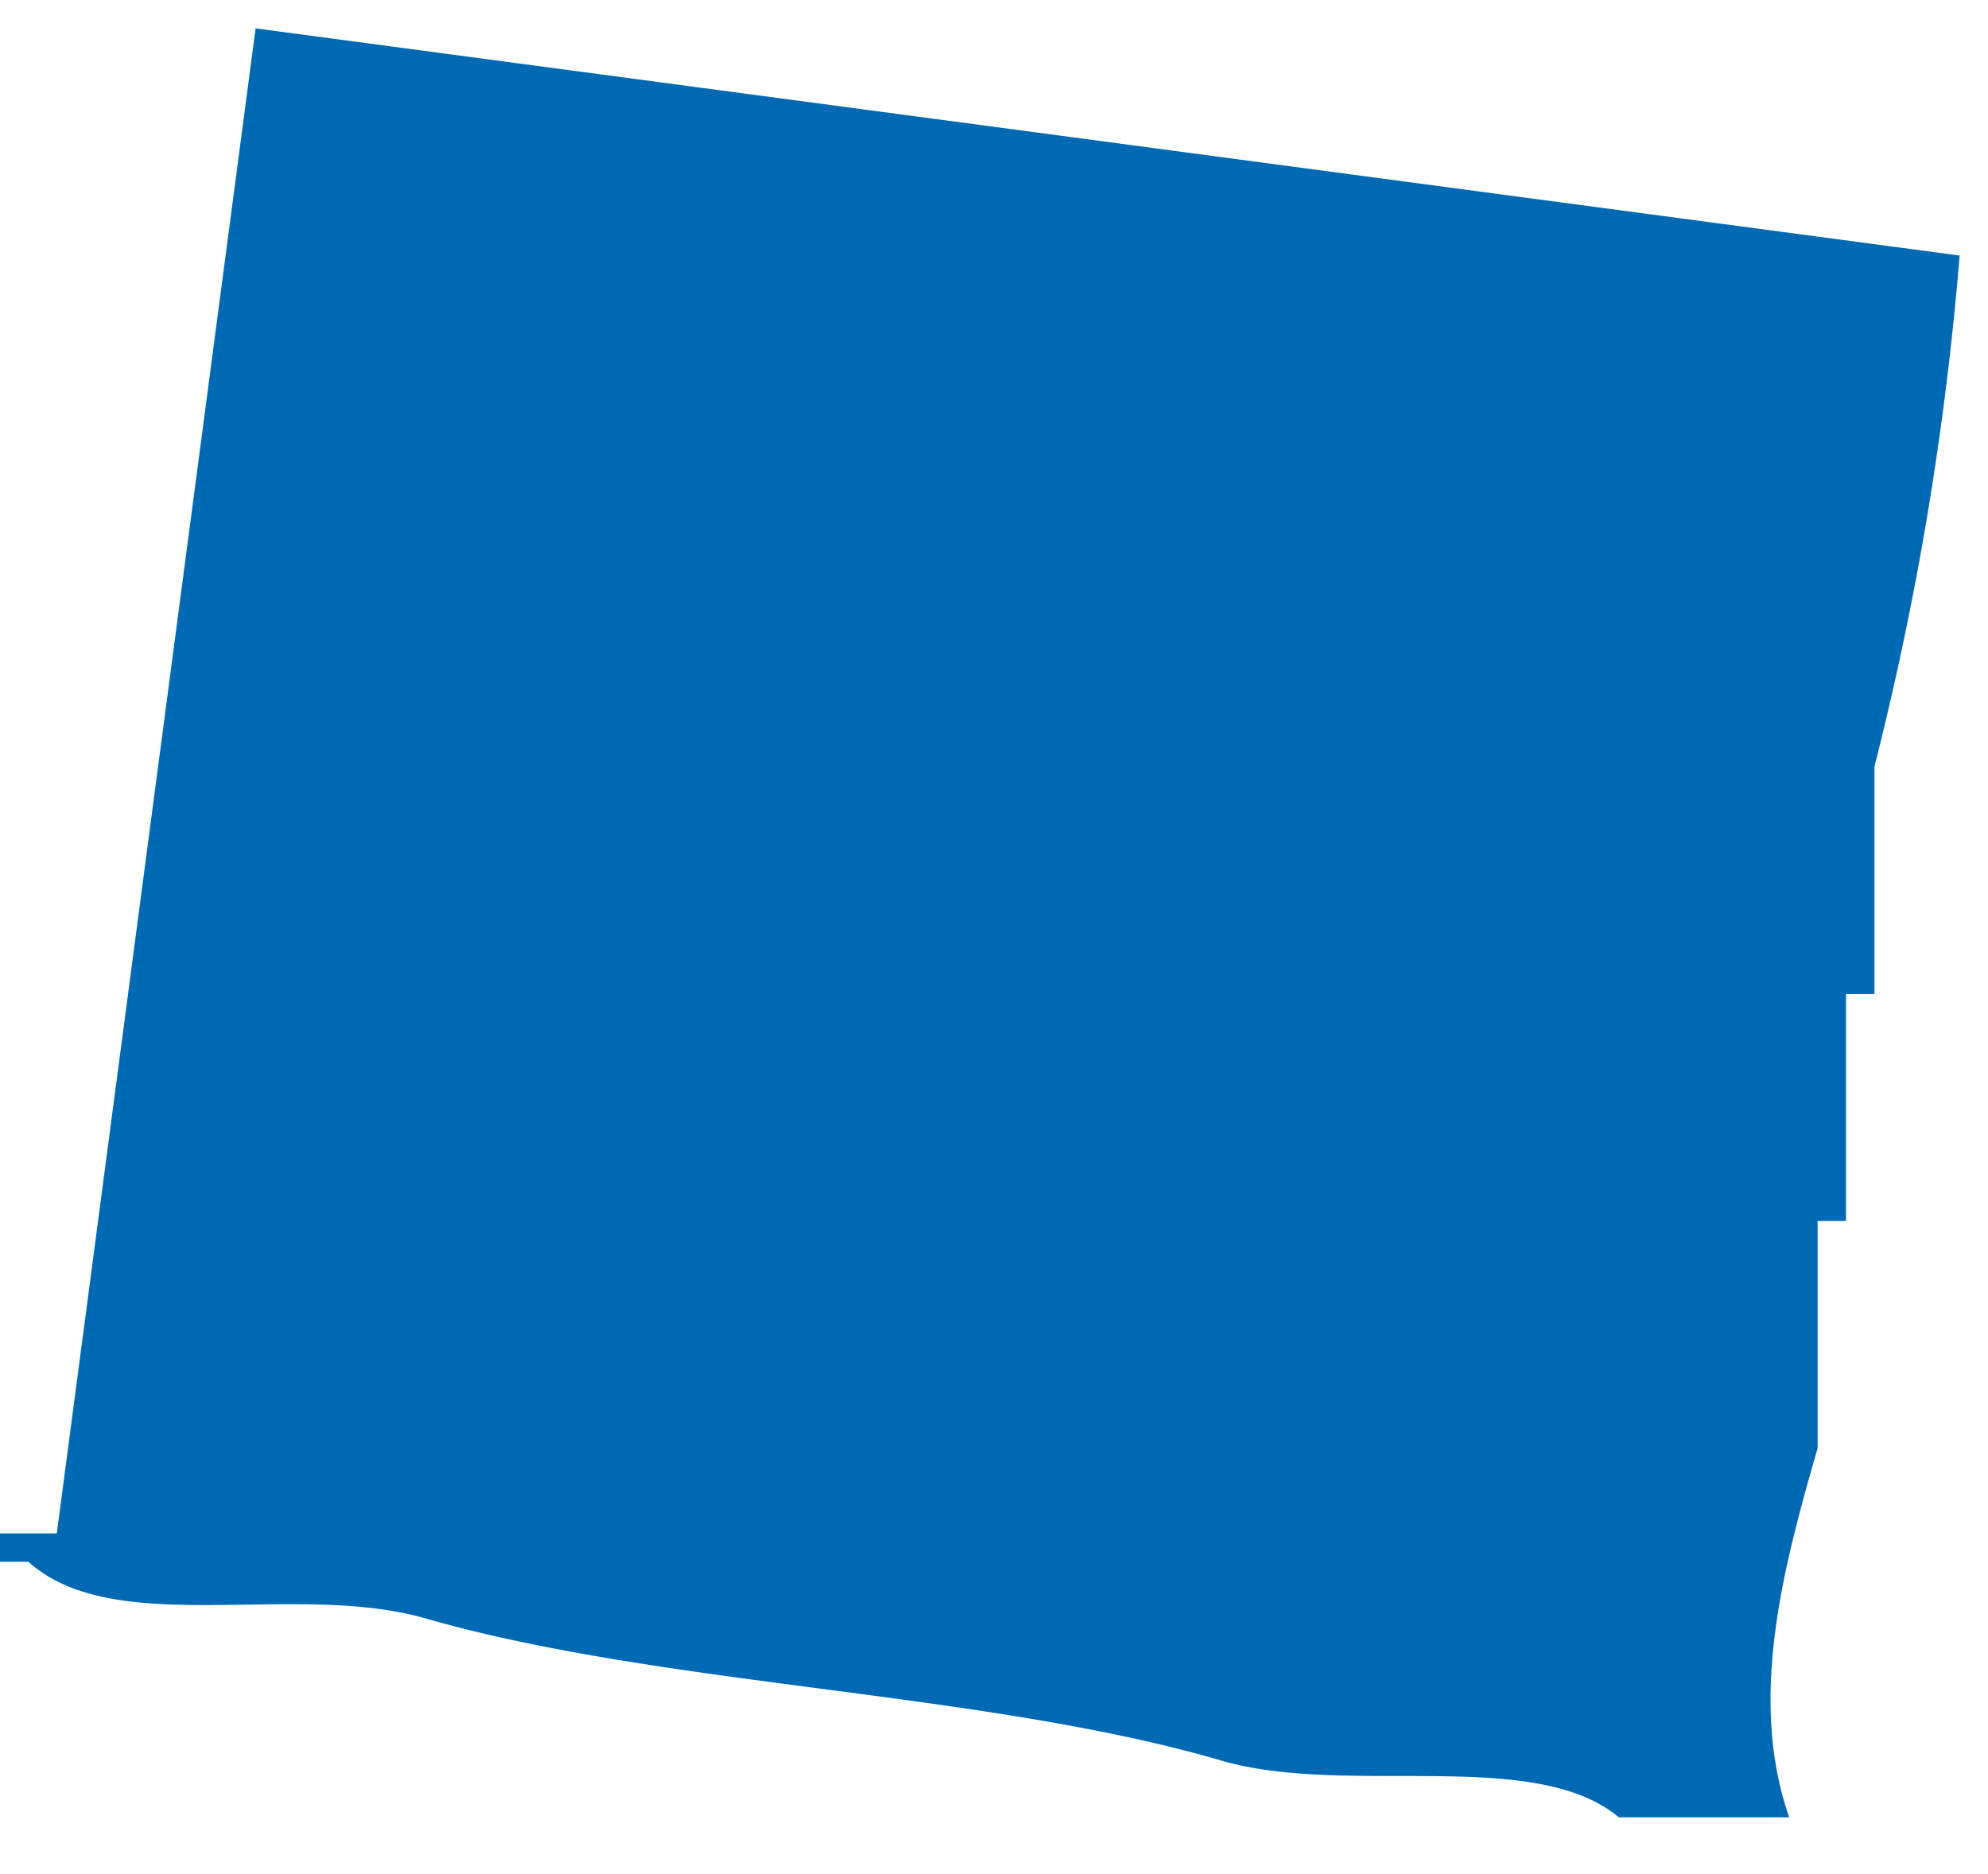 <svg xmlns="http://www.w3.org/2000/svg" width="35" height="33" viewBox="0 0 35 33">
  <defs>
    <style>
      .cls-1 {
        fill: #0069b4;
        fill-rule: evenodd;
      }
    </style>
  </defs>
  <path id="Farbfüllung_1" data-name="Farbfüllung 1" class="cls-1" d="M4.5,0.5l30,4a54.432,54.432,0,0,1-1.5,9v4H32.5v4H32v4c-0.6,2.09-1.23,4.407-.5,6.5h-3c-1.485-1.246-4.79-.354-7-1-4.173-1.221-9.819-1.3-14-2.5-2.323-.669-5.483.368-7-1H0V27H1Z"/>
</svg>
